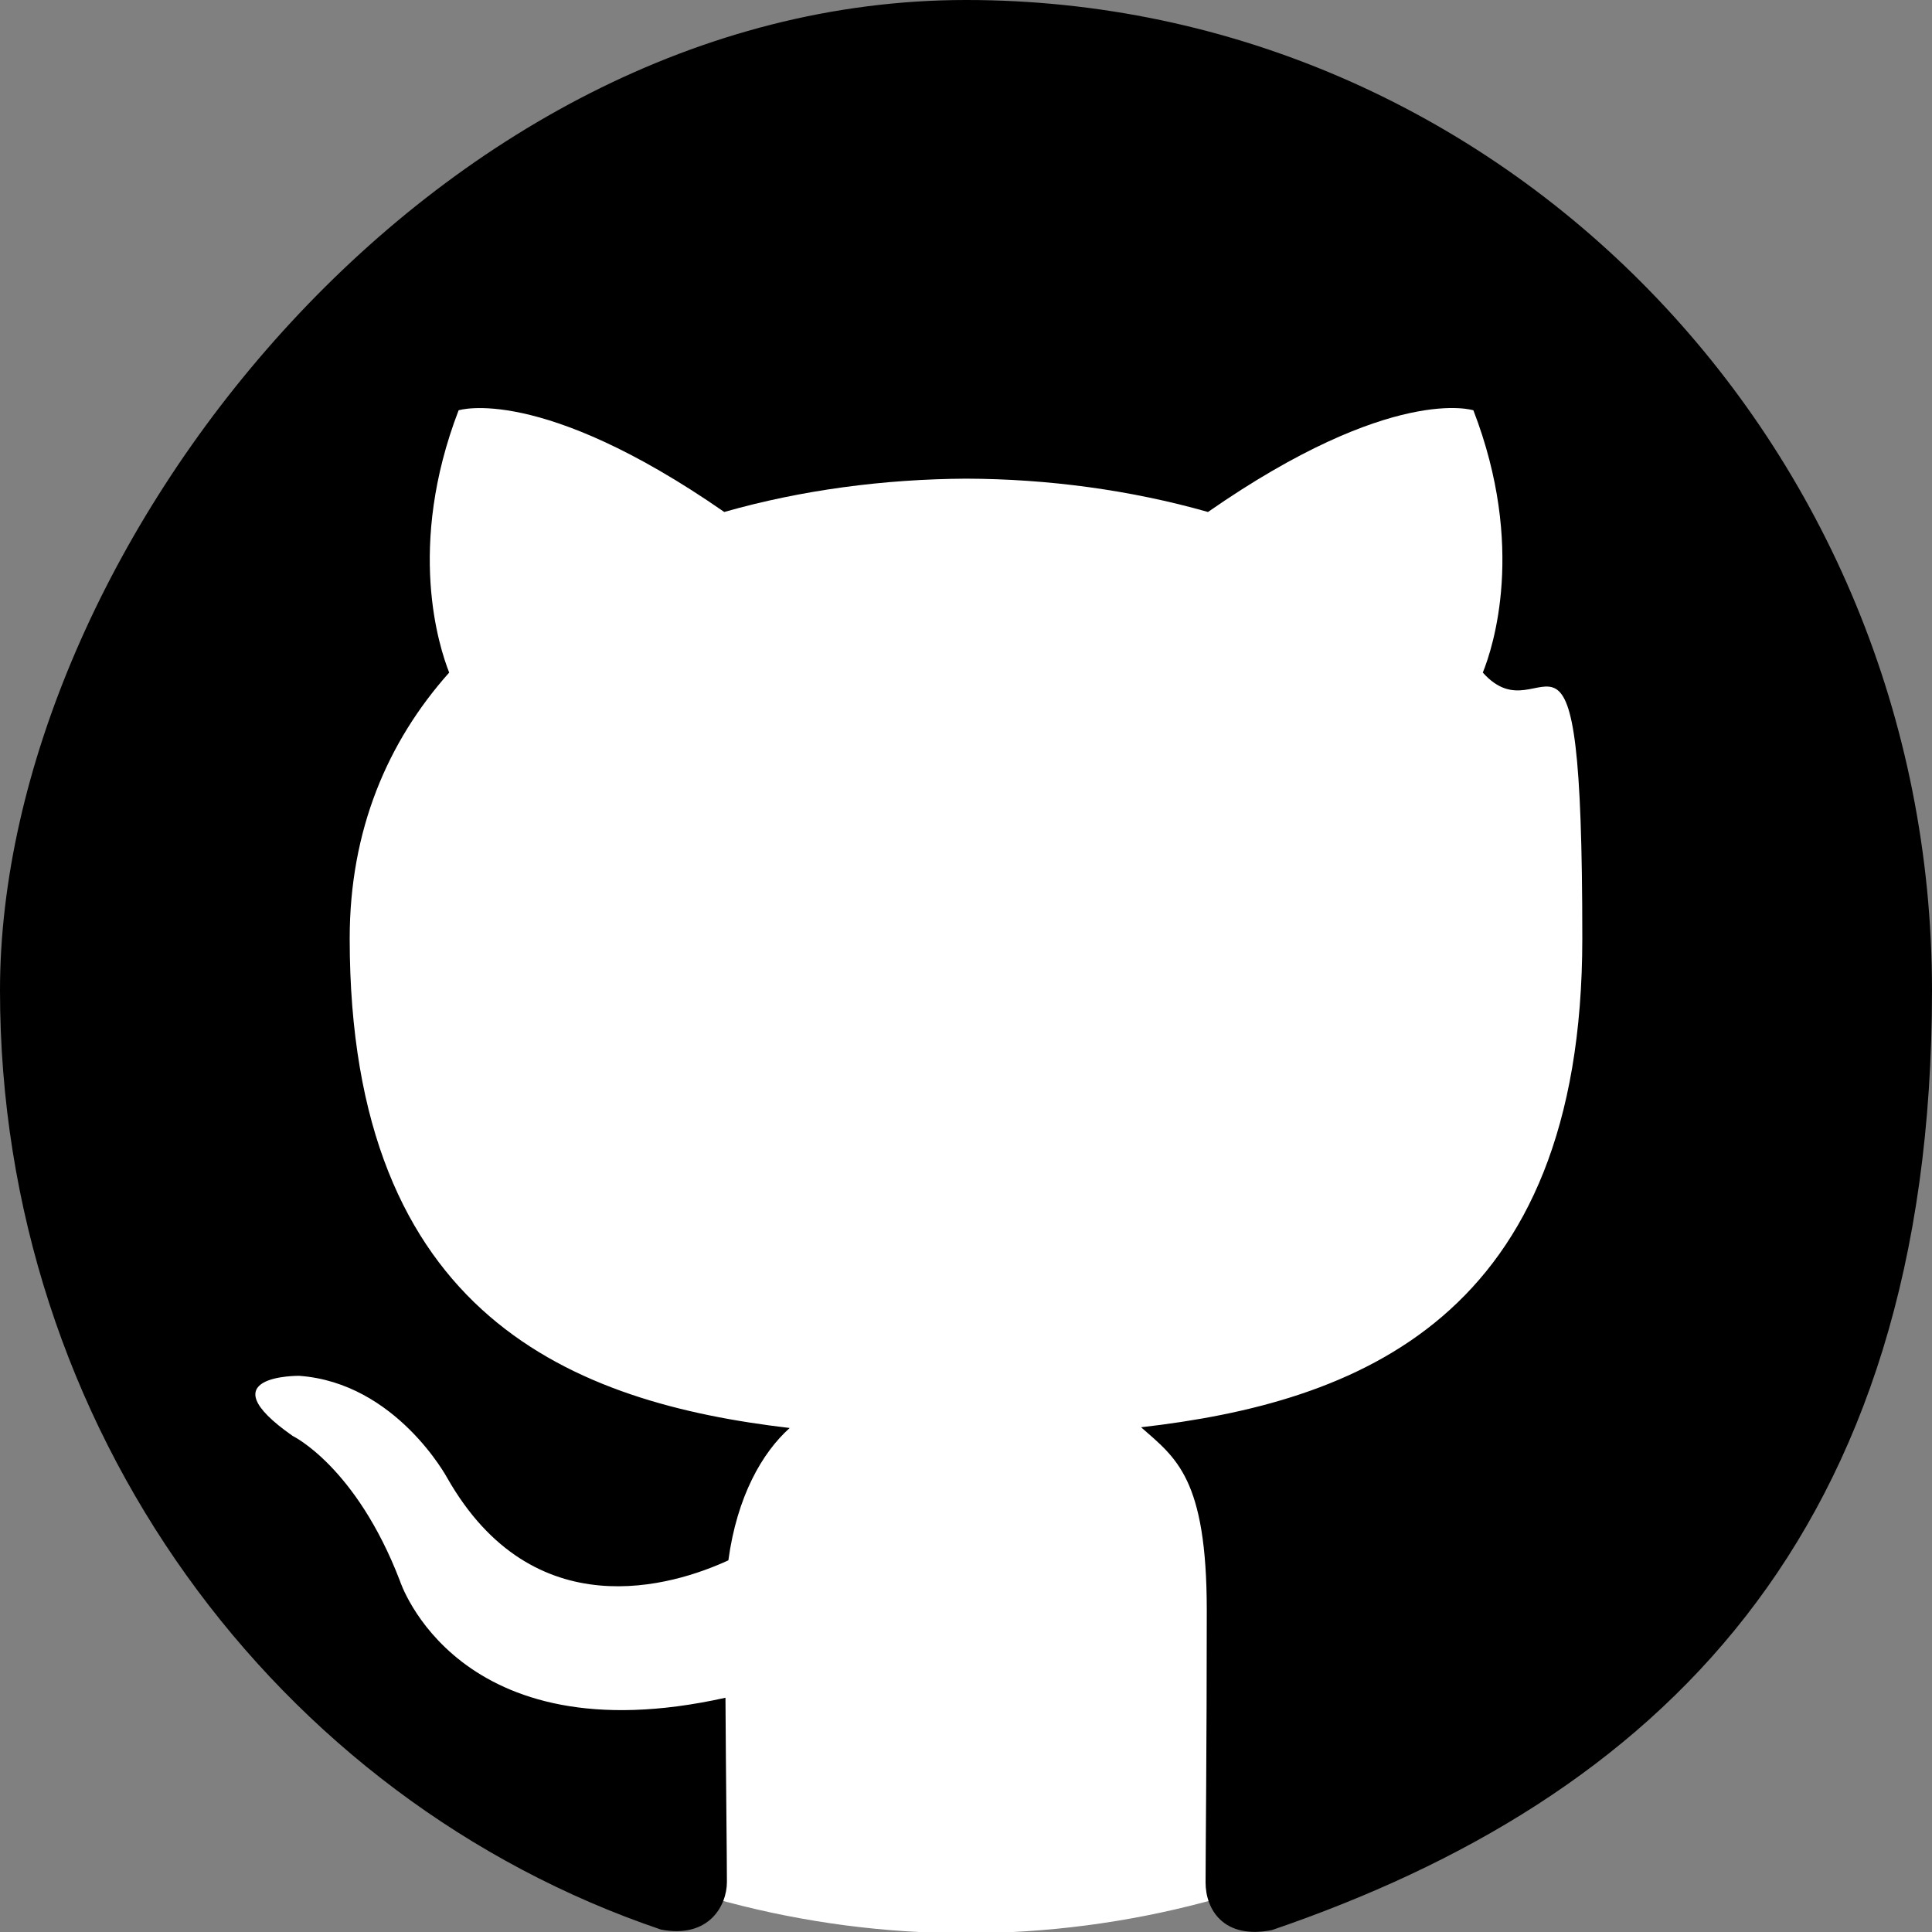 <?xml version="1.0" encoding="UTF-8"?>
<svg id="Camada_1" xmlns="http://www.w3.org/2000/svg" version="1.1" viewBox="0 0 800 800">
  <rect x="0" y="0" width="800" height="800" fill="#808080" stroke="none"/>
  <!-- Generator: Adobe Illustrator 29.5.1, SVG Export Plug-In . SVG Version: 2.1.0 Build 141)  -->
  <defs>
    <style>
      .st0 {
        fill-rule: evenodd;
      }

      .st1 {
        fill: #fff;
        stroke: #fff;
        stroke-miterlimit: 10;
      }
    </style>
  </defs>
  <circle class="st1" cx="400" cy="415.5" r="384.5"/>
  <g id="Page-1">
    <g id="Dribbble-Light-Preview">
      <g id="icons">
        <path id="github-_x5B__x23_142_x5D_" class="st0" d="M400,0c220.9,0,400,183.6,400,410.1s-114.5,334.8-273.3,389.1c-20.3,4-27.5-8.8-27.5-19.7s.5-57.7.5-112.6-12.8-63.2-27.2-75.9c89.1-10.2,182.7-44.8,182.7-202.4s-15.5-81.3-41.2-110.1c4.2-10.4,17.9-52.1-3.9-108.6,0,0-33.5-11-109.9,42.1-32-9.1-66.2-13.7-100.2-13.8-34,.2-68.2,4.7-100.1,13.8-76.4-53-110-42.1-110-42.1-21.7,56.5-8,98.2-3.9,108.6-25.6,28.7-41.2,65.3-41.2,110.1,0,157.1,93.4,192.3,182.2,202.7-11.4,10.2-21.8,28.3-25.4,54.8-22.8,10.5-80.7,28.6-116.4-34.1,0,0-21.2-39.4-61.3-42.3,0,0-39-.5-2.7,24.9,0,0,26.2,12.6,44.4,60,0,0,23.5,73.2,134.8,48.4.2,34.3.6,66.6.6,76.3s-7.4,23.5-27.3,19.7C114.6,745.1,0,591.3,0,410.1S179.1,0,400,0"/>
      </g>
    </g>
  </g>
</svg>